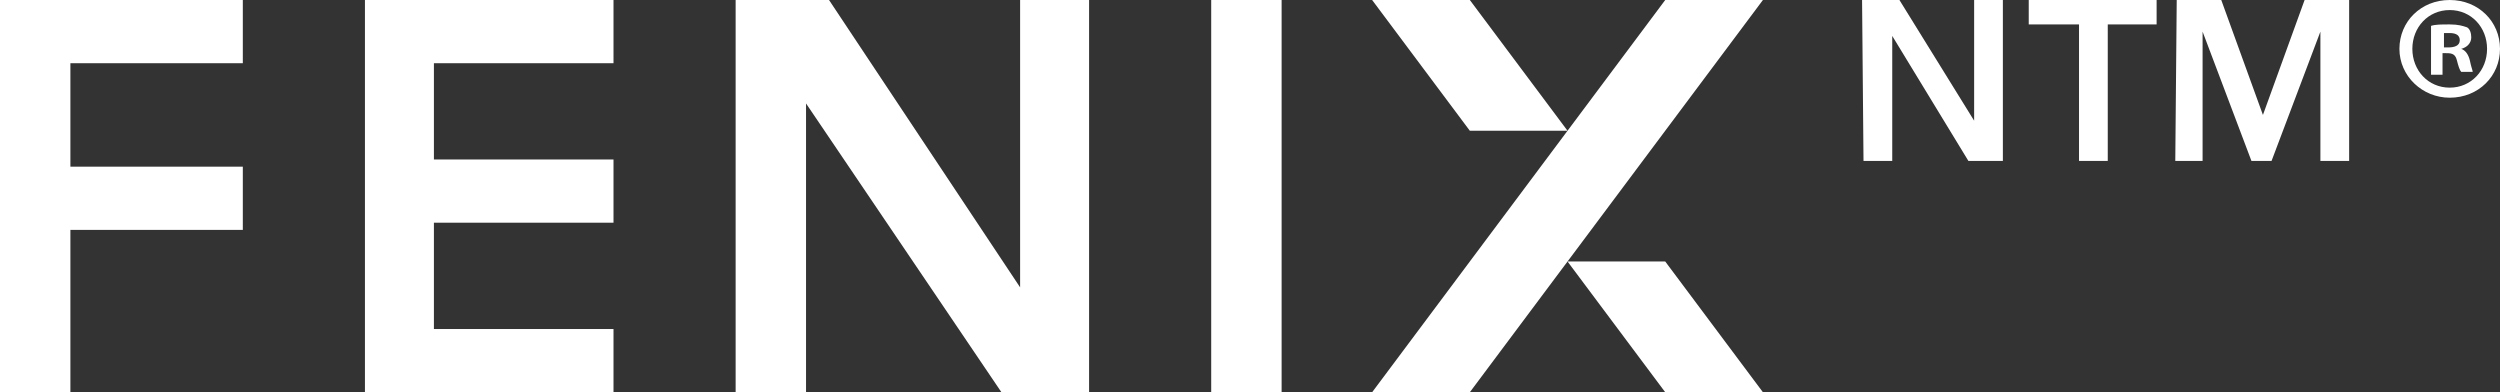 <?xml version="1.0" encoding="utf-8"?>
<!-- Generator: Adobe Illustrator 25.1.0, SVG Export Plug-In . SVG Version: 6.00 Build 0)  -->
<svg version="1.1" id="Layer_1" xmlns="http://www.w3.org/2000/svg" xmlns:xlink="http://www.w3.org/1999/xlink" x="0px" y="0px"
	 viewBox="0 0 174 27.3" style="enable-background:new 0 0 174 27.3;" xml:space="preserve">
<rect x="0" y="0" width="174" height="27.3" fill="#333333" stroke="none"/>
<style type="text/css">
	.st0{fill:#FFFFFF;}
</style>
<g>
	<g>
		<g>
			<g>
				<polygon class="st0" points="95.5,27.3 102.3,27.3 122.7,0 115.9,0 				"/>
				<polygon class="st0" points="109.1,9.1 102.3,0 95.5,0 102.3,9.1 				"/>
				<polygon class="st0" points="109.1,18.2 115.9,27.3 122.7,27.3 115.9,18.2 				"/>
			</g>
			<polygon class="st0" points="0,27.3 4.9,27.3 4.9,16 16.9,16 16.9,11.6 4.9,11.6 4.9,4.4 16.9,4.4 16.9,0 0,0 			"/>
			<polygon class="st0" points="25.4,27.3 42.7,27.3 42.7,22.9 30.2,22.9 30.2,15.5 42.7,15.5 42.7,11.1 30.2,11.1 30.2,4.4 
				42.7,4.4 42.7,0 25.4,0 			"/>
			<rect x="84.3" class="st0" width="4.9" height="27.3"/>
			<polygon class="st0" points="71,20 57.7,0 51.2,0 51.2,27.3 56.1,27.3 56.1,7.2 69.7,27.3 75.8,27.3 75.8,0 71,0 			"/>
		</g>
	</g>
	<g>
		<path class="st0" d="M129.6,0h2.6l5.2,8.4l0,0V0h2v11.2H137l-5.3-8.7l0,0v8.7h-2L129.6,0L129.6,0z"/>
		<path class="st0" d="M144.6,1.7h-3.4V0h8.9v1.7h-3.4v9.5h-2V1.7H144.6z"/>
		<path class="st0" d="M151.5,0h3.1l2.9,8l0,0l2.9-8h3.1v11.2h-2v-9l0,0l-3.4,9h-1.4l-3.4-9l0,0v9h-1.9L151.5,0L151.5,0z"/>
	</g>
	<g>
		<path class="st0" d="M174,3.4c0,1.9-1.5,3.4-3.5,3.4c-1.9,0-3.5-1.5-3.5-3.4s1.5-3.4,3.5-3.4S174,1.5,174,3.4z M167.9,3.4
			c0,1.5,1.1,2.7,2.6,2.7s2.6-1.2,2.6-2.7s-1.1-2.7-2.6-2.7C169,0.7,167.9,1.9,167.9,3.4z M170,5.2h-0.8V1.8
			c0.3-0.1,0.7-0.1,1.3-0.1s0.9,0.1,1.2,0.2c0.2,0.1,0.3,0.4,0.3,0.7c0,0.4-0.3,0.7-0.7,0.8l0,0c0.3,0.1,0.5,0.4,0.6,0.8
			c0.1,0.5,0.2,0.7,0.2,0.8h-0.8c-0.1-0.1-0.2-0.4-0.3-0.8s-0.3-0.5-0.7-0.5H170V5.2z M170,3.3h0.4c0.4,0,0.8-0.1,0.8-0.5
			c0-0.3-0.2-0.5-0.7-0.5c-0.2,0-0.4,0-0.4,0v1H170z"/>
	</g>
</g>
</svg>
